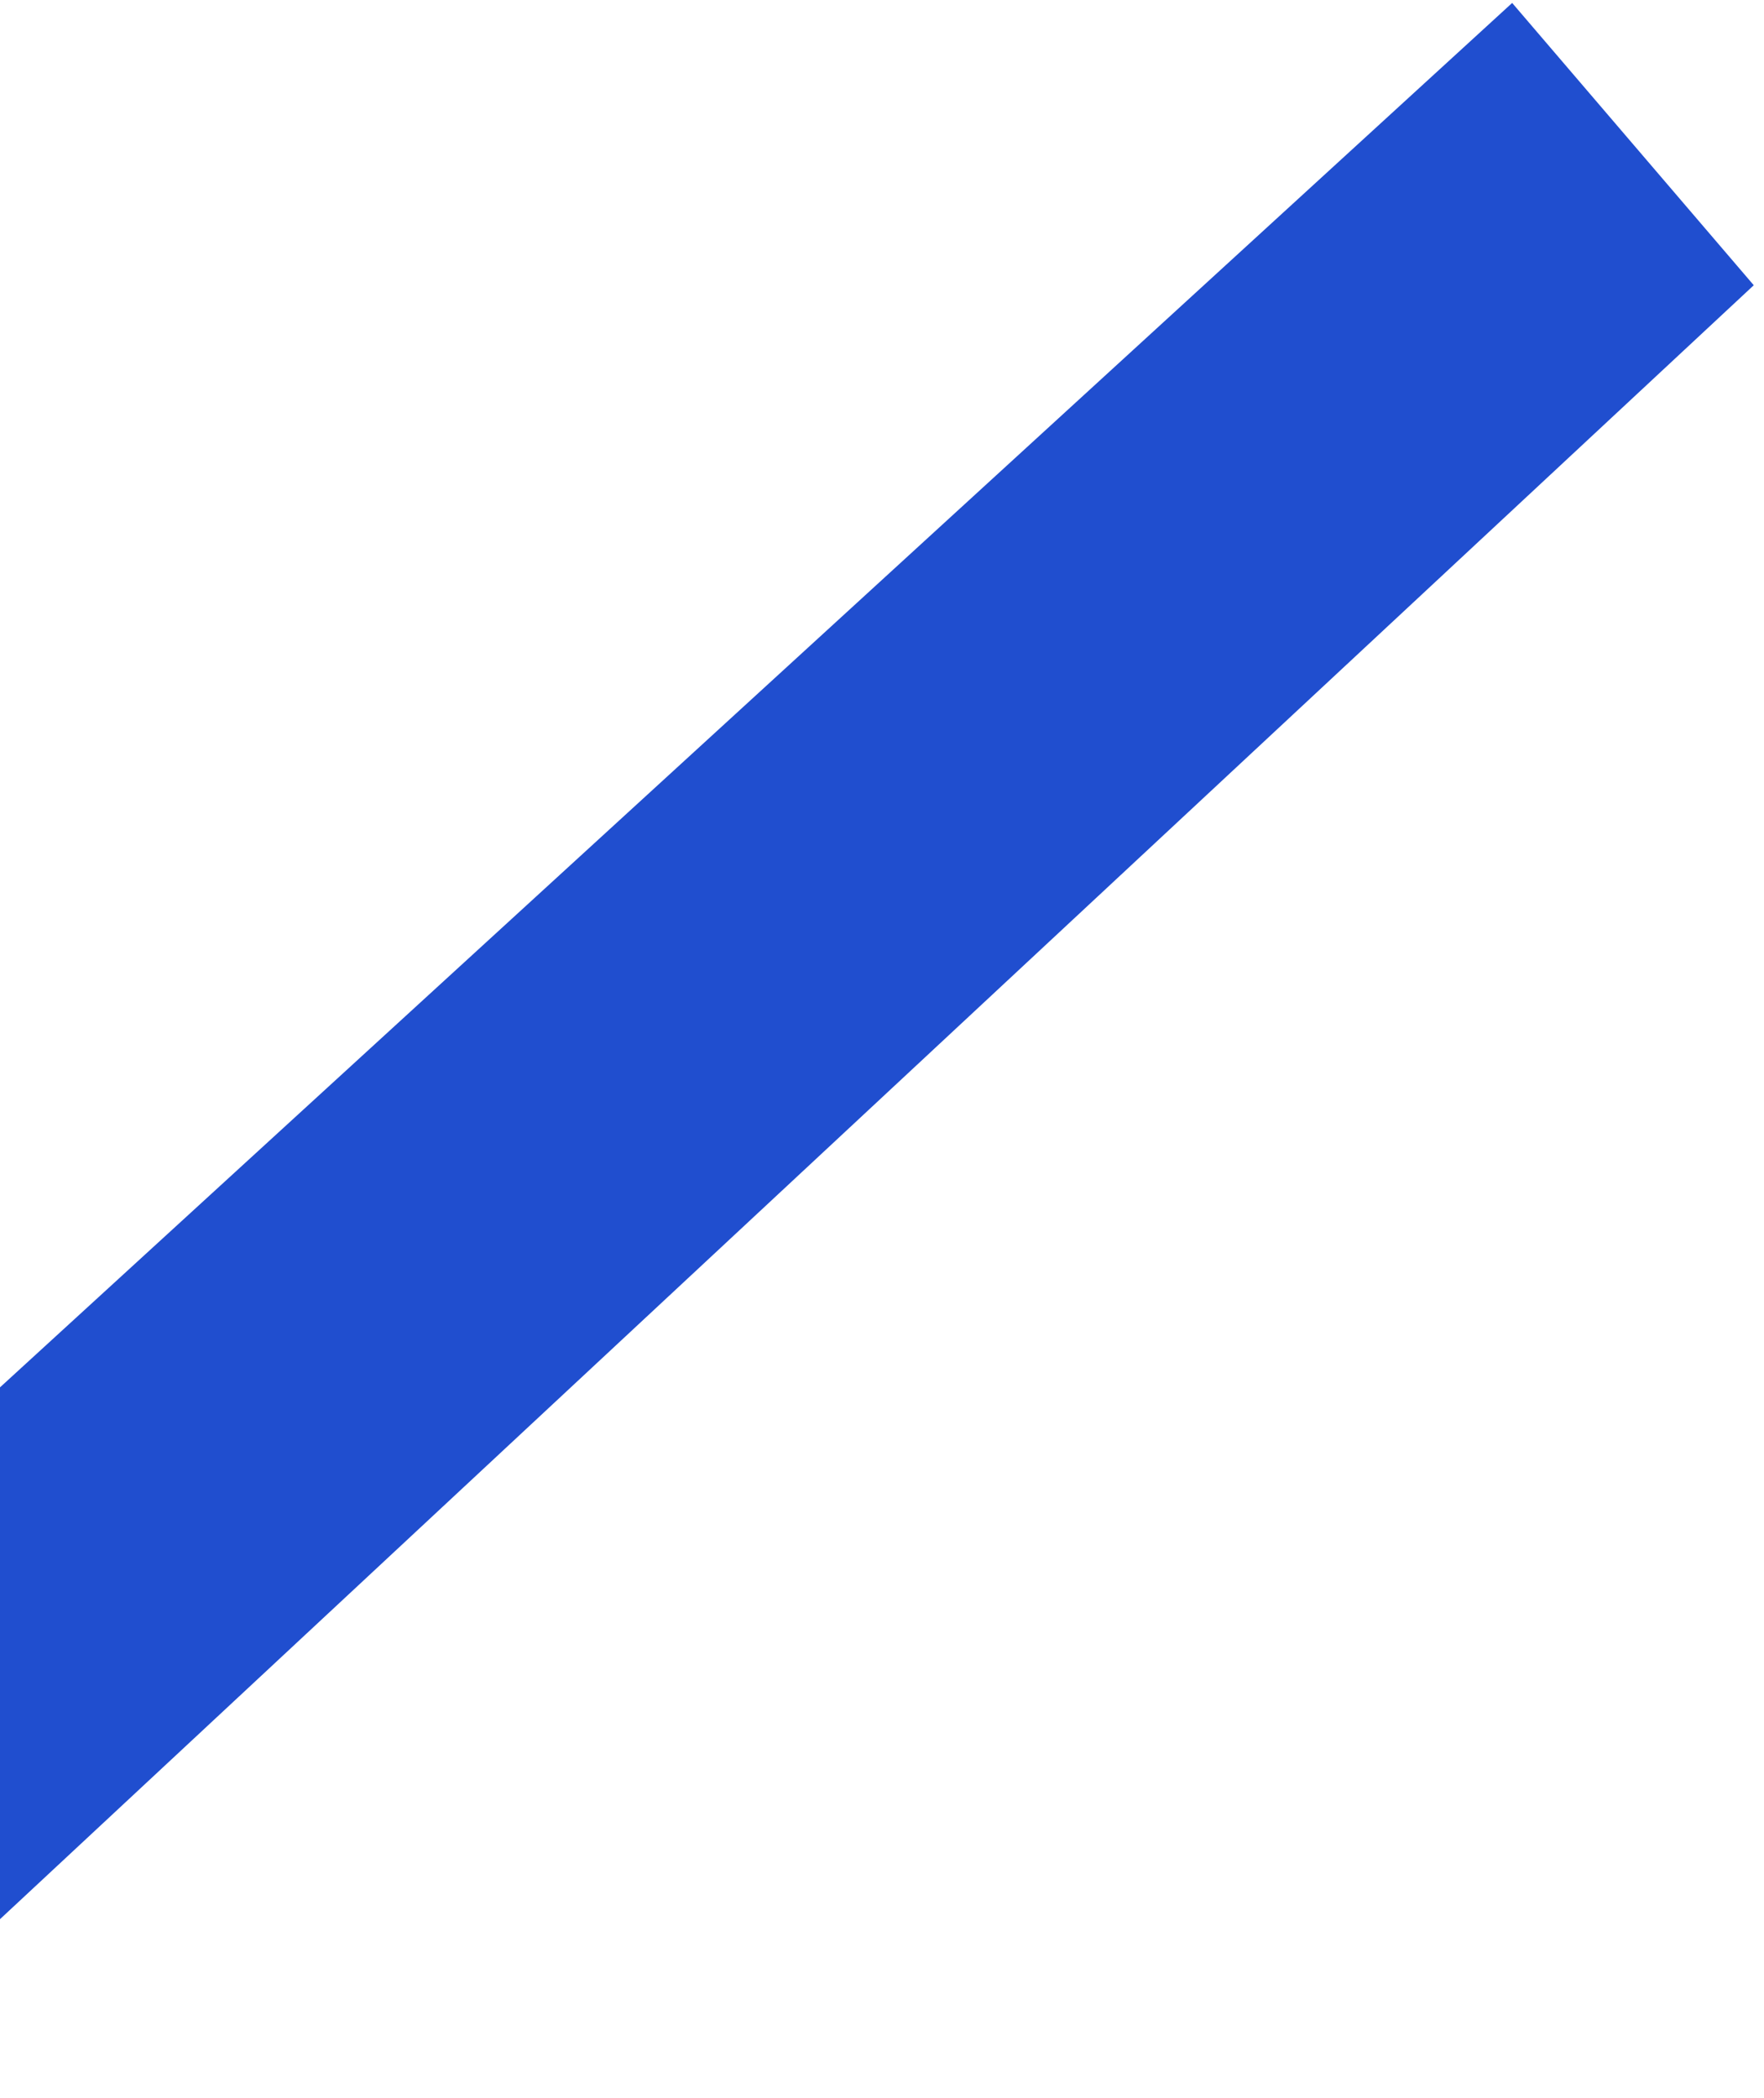 <svg width="127" height="151" viewBox="0 0 127 151" fill="none" xmlns="http://www.w3.org/2000/svg">
<path d="M-13.071 150.282L126.263 20.527L108.869 0.212L-35.471 132.297L-13.071 150.282Z" fill="#204ECF"/>
</svg>
